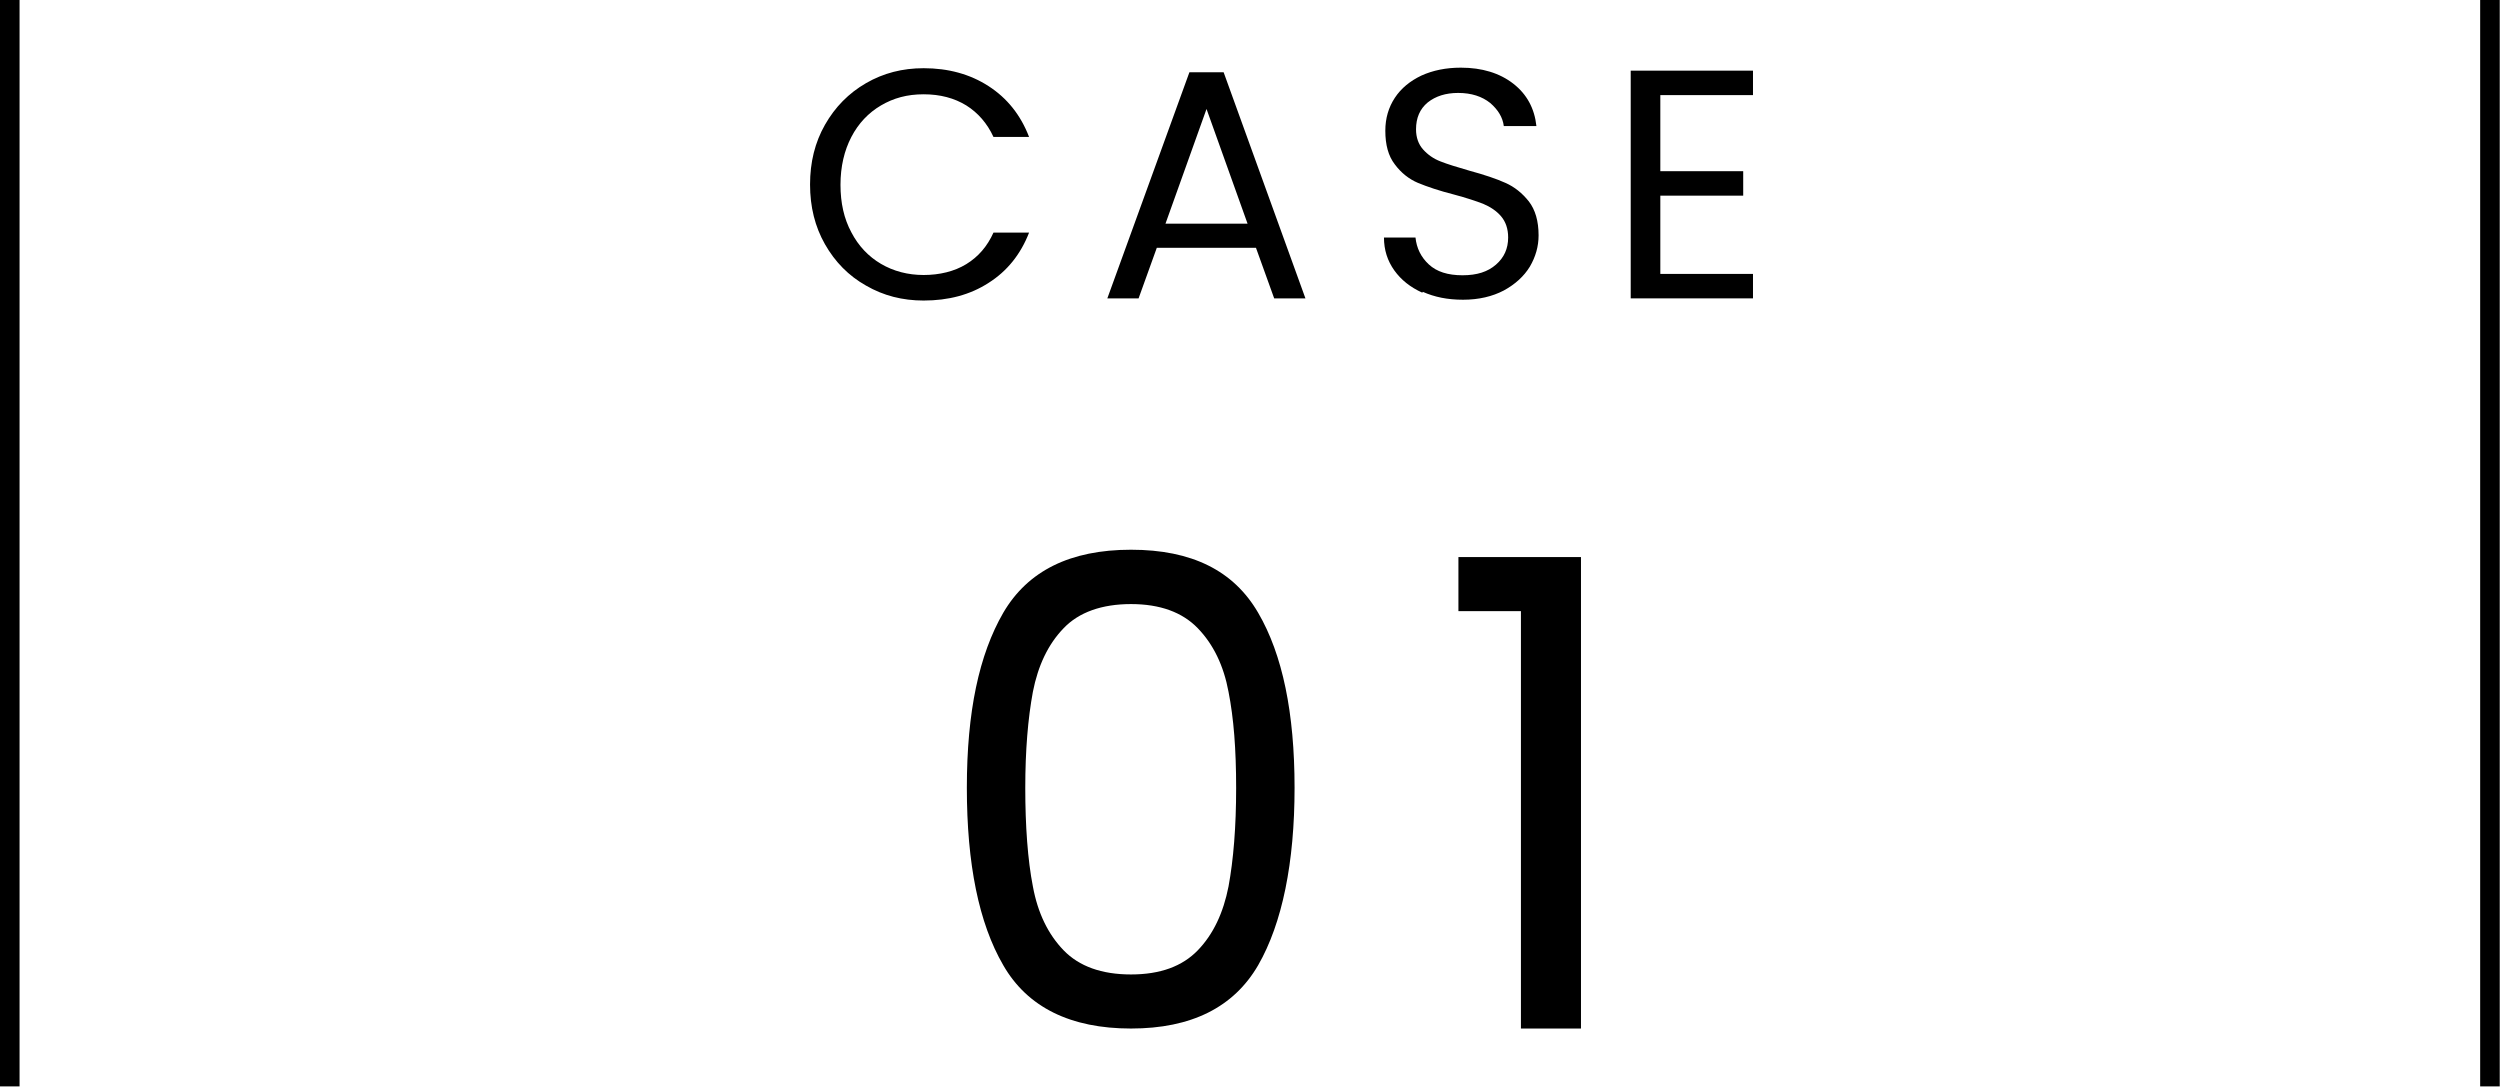 <svg width="92" height="40" viewBox="0 0 92 40" fill="none" xmlns="http://www.w3.org/2000/svg">
<g clip-path="url(#clip0_7968_1112)">
<path d="M91.63 0V39.98" stroke="black" stroke-width="0.72" stroke-miterlimit="10"/>
<path d="M0.36 0V39.98" stroke="black" stroke-width="0.72" stroke-miterlimit="10"/>
<path d="M36.92 22.55C37.82 21.01 39.38 20.23 41.62 20.23C43.86 20.23 45.4 21 46.3 22.55C47.2 24.09 47.64 26.24 47.64 28.99C47.64 31.74 47.19 33.97 46.3 35.52C45.4 37.07 43.84 37.85 41.62 37.85C39.4 37.85 37.81 37.07 36.92 35.52C36.02 33.97 35.58 31.79 35.58 28.99C35.58 26.19 36.03 24.09 36.92 22.55ZM45.21 25.46C45.03 24.49 44.65 23.71 44.08 23.12C43.51 22.53 42.69 22.23 41.62 22.23C40.55 22.23 39.7 22.53 39.14 23.12C38.57 23.71 38.2 24.49 38.01 25.46C37.83 26.43 37.73 27.61 37.73 29C37.73 30.39 37.82 31.65 38.01 32.62C38.19 33.6 38.57 34.38 39.14 34.97C39.71 35.56 40.54 35.86 41.62 35.86C42.7 35.86 43.51 35.56 44.08 34.97C44.65 34.38 45.02 33.59 45.21 32.62C45.39 31.64 45.49 30.44 45.49 29C45.49 27.56 45.4 26.43 45.21 25.46Z" fill="black"/>
<path d="M53.67 22.49V20.5H58.18V37.85H55.97V22.49H53.67Z" fill="black"/>
<path d="M30.36 4.59C30.73 3.94 31.23 3.43 31.87 3.06C32.51 2.69 33.21 2.51 33.99 2.51C34.9 2.51 35.7 2.73 36.38 3.17C37.06 3.61 37.56 4.23 37.87 5.04H36.56C36.33 4.54 35.99 4.15 35.56 3.88C35.12 3.61 34.6 3.47 33.99 3.47C33.38 3.47 32.88 3.61 32.42 3.88C31.96 4.15 31.59 4.54 31.33 5.04C31.07 5.54 30.93 6.13 30.93 6.8C30.93 7.47 31.06 8.05 31.33 8.55C31.59 9.05 31.96 9.44 32.42 9.71C32.88 9.98 33.41 10.12 33.99 10.12C34.57 10.12 35.12 9.99 35.56 9.72C36 9.45 36.33 9.07 36.56 8.56H37.87C37.56 9.36 37.06 9.98 36.38 10.41C35.7 10.85 34.9 11.06 33.99 11.06C33.21 11.06 32.51 10.88 31.87 10.51C31.23 10.15 30.73 9.64 30.36 8.99C29.99 8.34 29.81 7.61 29.81 6.79C29.81 5.97 29.99 5.24 30.36 4.59Z" fill="black"/>
<path d="M46.22 9.12H42.57L41.9 10.98H40.75L43.77 2.66H45.03L48.04 10.98H46.89L46.22 9.12ZM45.91 8.23L44.4 4.01L42.89 8.23H45.91Z" fill="black"/>
<path d="M52.34 10.77C51.9 10.57 51.56 10.3 51.31 9.95C51.06 9.6 50.93 9.2 50.93 8.74H52.09C52.13 9.13 52.29 9.46 52.58 9.73C52.87 10 53.28 10.13 53.82 10.13C54.36 10.13 54.75 10 55.05 9.74C55.35 9.48 55.5 9.15 55.5 8.74C55.5 8.42 55.41 8.16 55.24 7.96C55.07 7.76 54.84 7.61 54.58 7.5C54.32 7.4 53.96 7.28 53.51 7.16C52.96 7.02 52.52 6.87 52.18 6.73C51.85 6.59 51.56 6.36 51.33 6.05C51.09 5.74 50.98 5.33 50.98 4.81C50.98 4.35 51.1 3.95 51.33 3.6C51.56 3.25 51.89 2.98 52.31 2.78C52.73 2.59 53.21 2.49 53.76 2.49C54.54 2.49 55.19 2.69 55.69 3.08C56.19 3.47 56.47 3.99 56.54 4.64H55.34C55.3 4.32 55.13 4.04 54.84 3.79C54.54 3.55 54.15 3.42 53.66 3.42C53.2 3.42 52.83 3.54 52.54 3.77C52.25 4.01 52.11 4.34 52.11 4.76C52.11 5.06 52.2 5.31 52.37 5.5C52.54 5.69 52.75 5.84 53.01 5.94C53.26 6.04 53.62 6.15 54.07 6.28C54.62 6.43 55.07 6.58 55.4 6.73C55.74 6.88 56.02 7.11 56.26 7.41C56.5 7.72 56.62 8.14 56.62 8.66C56.62 9.07 56.51 9.45 56.3 9.81C56.08 10.17 55.76 10.46 55.34 10.69C54.92 10.91 54.42 11.03 53.84 11.03C53.26 11.03 52.79 10.93 52.36 10.74L52.34 10.77Z" fill="black"/>
<path d="M61.1 3.5V6.3H64.15V7.2H61.1V10.08H64.51V10.98H60.01V2.6H64.51V3.5H61.1Z" fill="black"/>
</g>
<defs>
<clipPath id="clip0_7968_1112">
<rect width="91.99" height="39.98" fill="white"/>
</clipPath>
</defs>
</svg>
